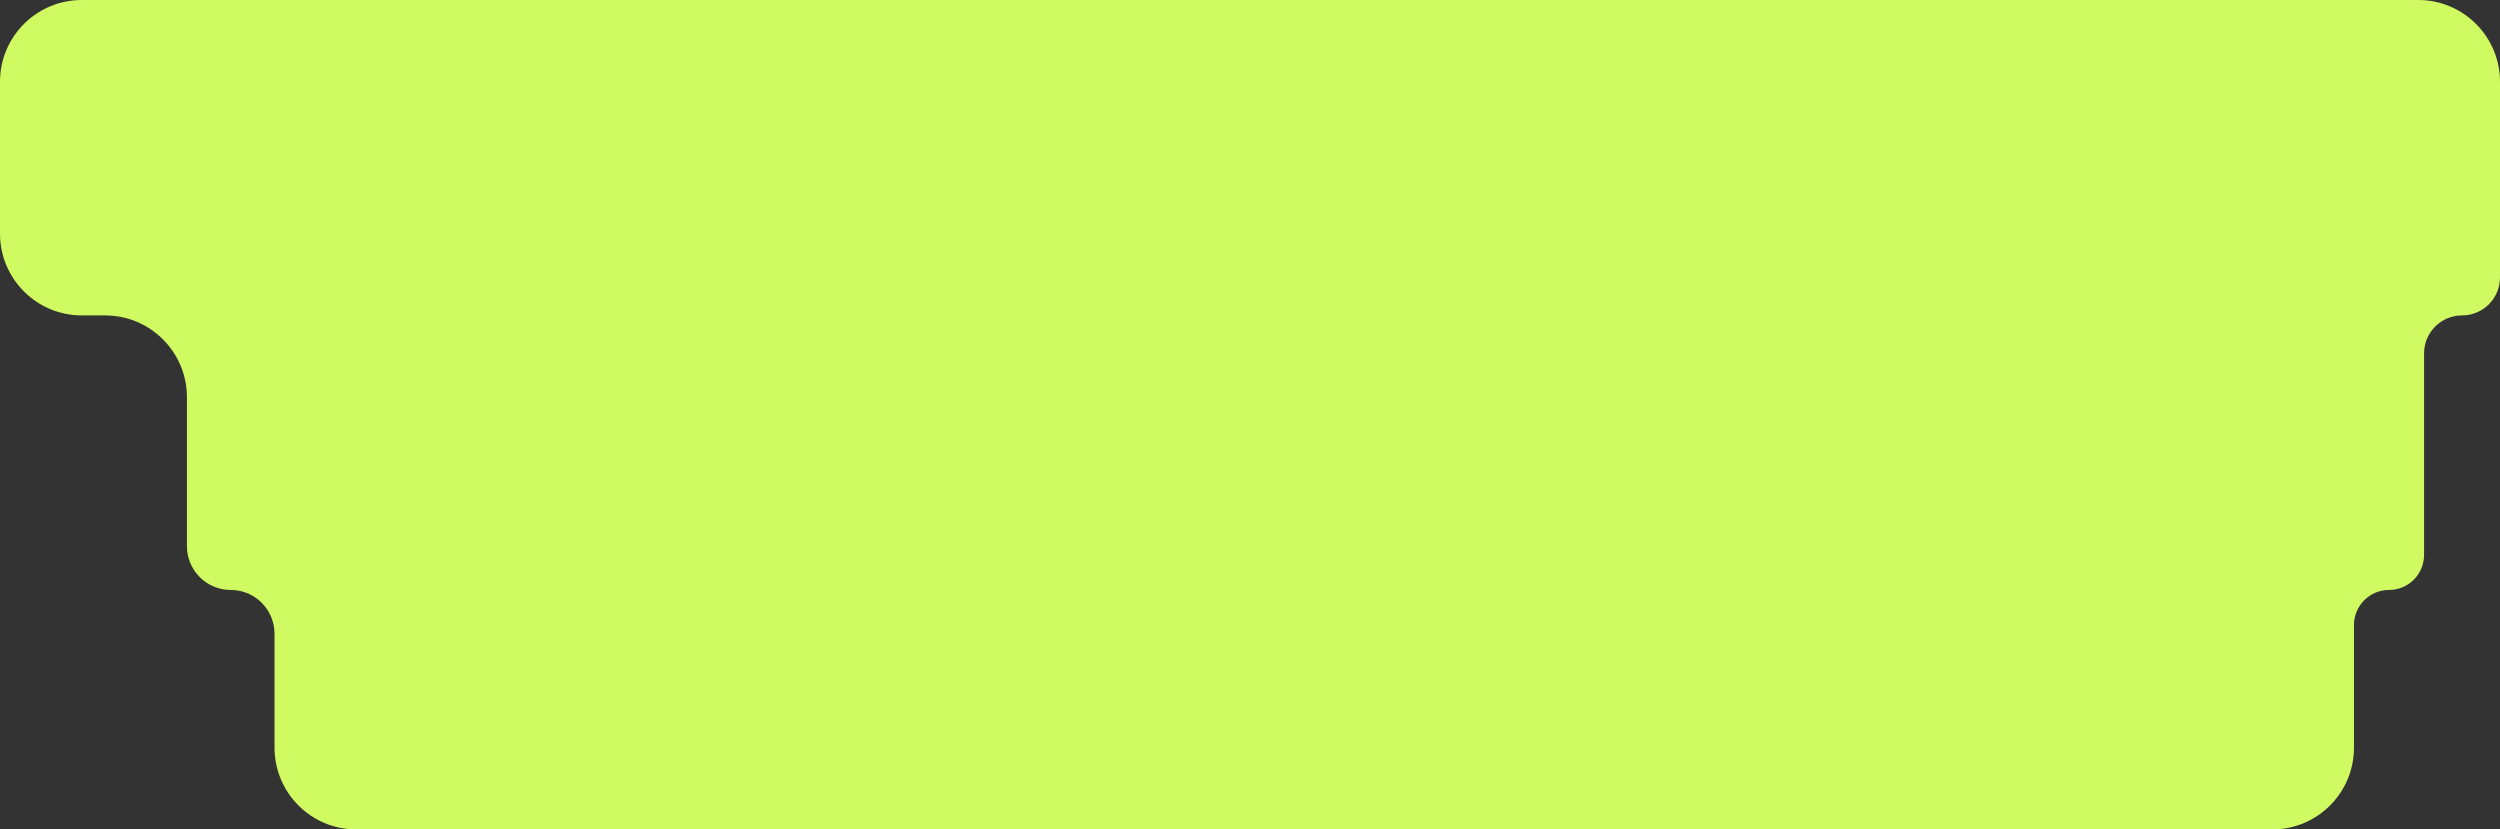<?xml version="1.0" encoding="UTF-8"?> <svg xmlns="http://www.w3.org/2000/svg" width="428" height="142" viewBox="0 0 428 142" fill="none"><rect x="0" y="0" width="428" height="142" fill="#333333" stroke="none"/><path fill-rule="evenodd" clip-rule="evenodd" d="M0 14C0 6.268 6.268 0 14 0H414C421.732 0 428 6.268 428 14V47.5C428 51.09 425.09 54 421.5 54V54C417.91 54 415 56.91 415 60.5V95C415 98.314 412.314 101 409 101V101C405.686 101 403 103.686 403 107V128C403 135.732 396.732 142 389 142H61C53.268 142 47 135.732 47 128V108.5C47 104.358 43.642 101 39.5 101V101C35.358 101 32 97.642 32 93.5V68C32 60.268 25.732 54 18 54H14C6.268 54 0 47.732 0 40V14Z" fill="#D0FA61"></path></svg> 